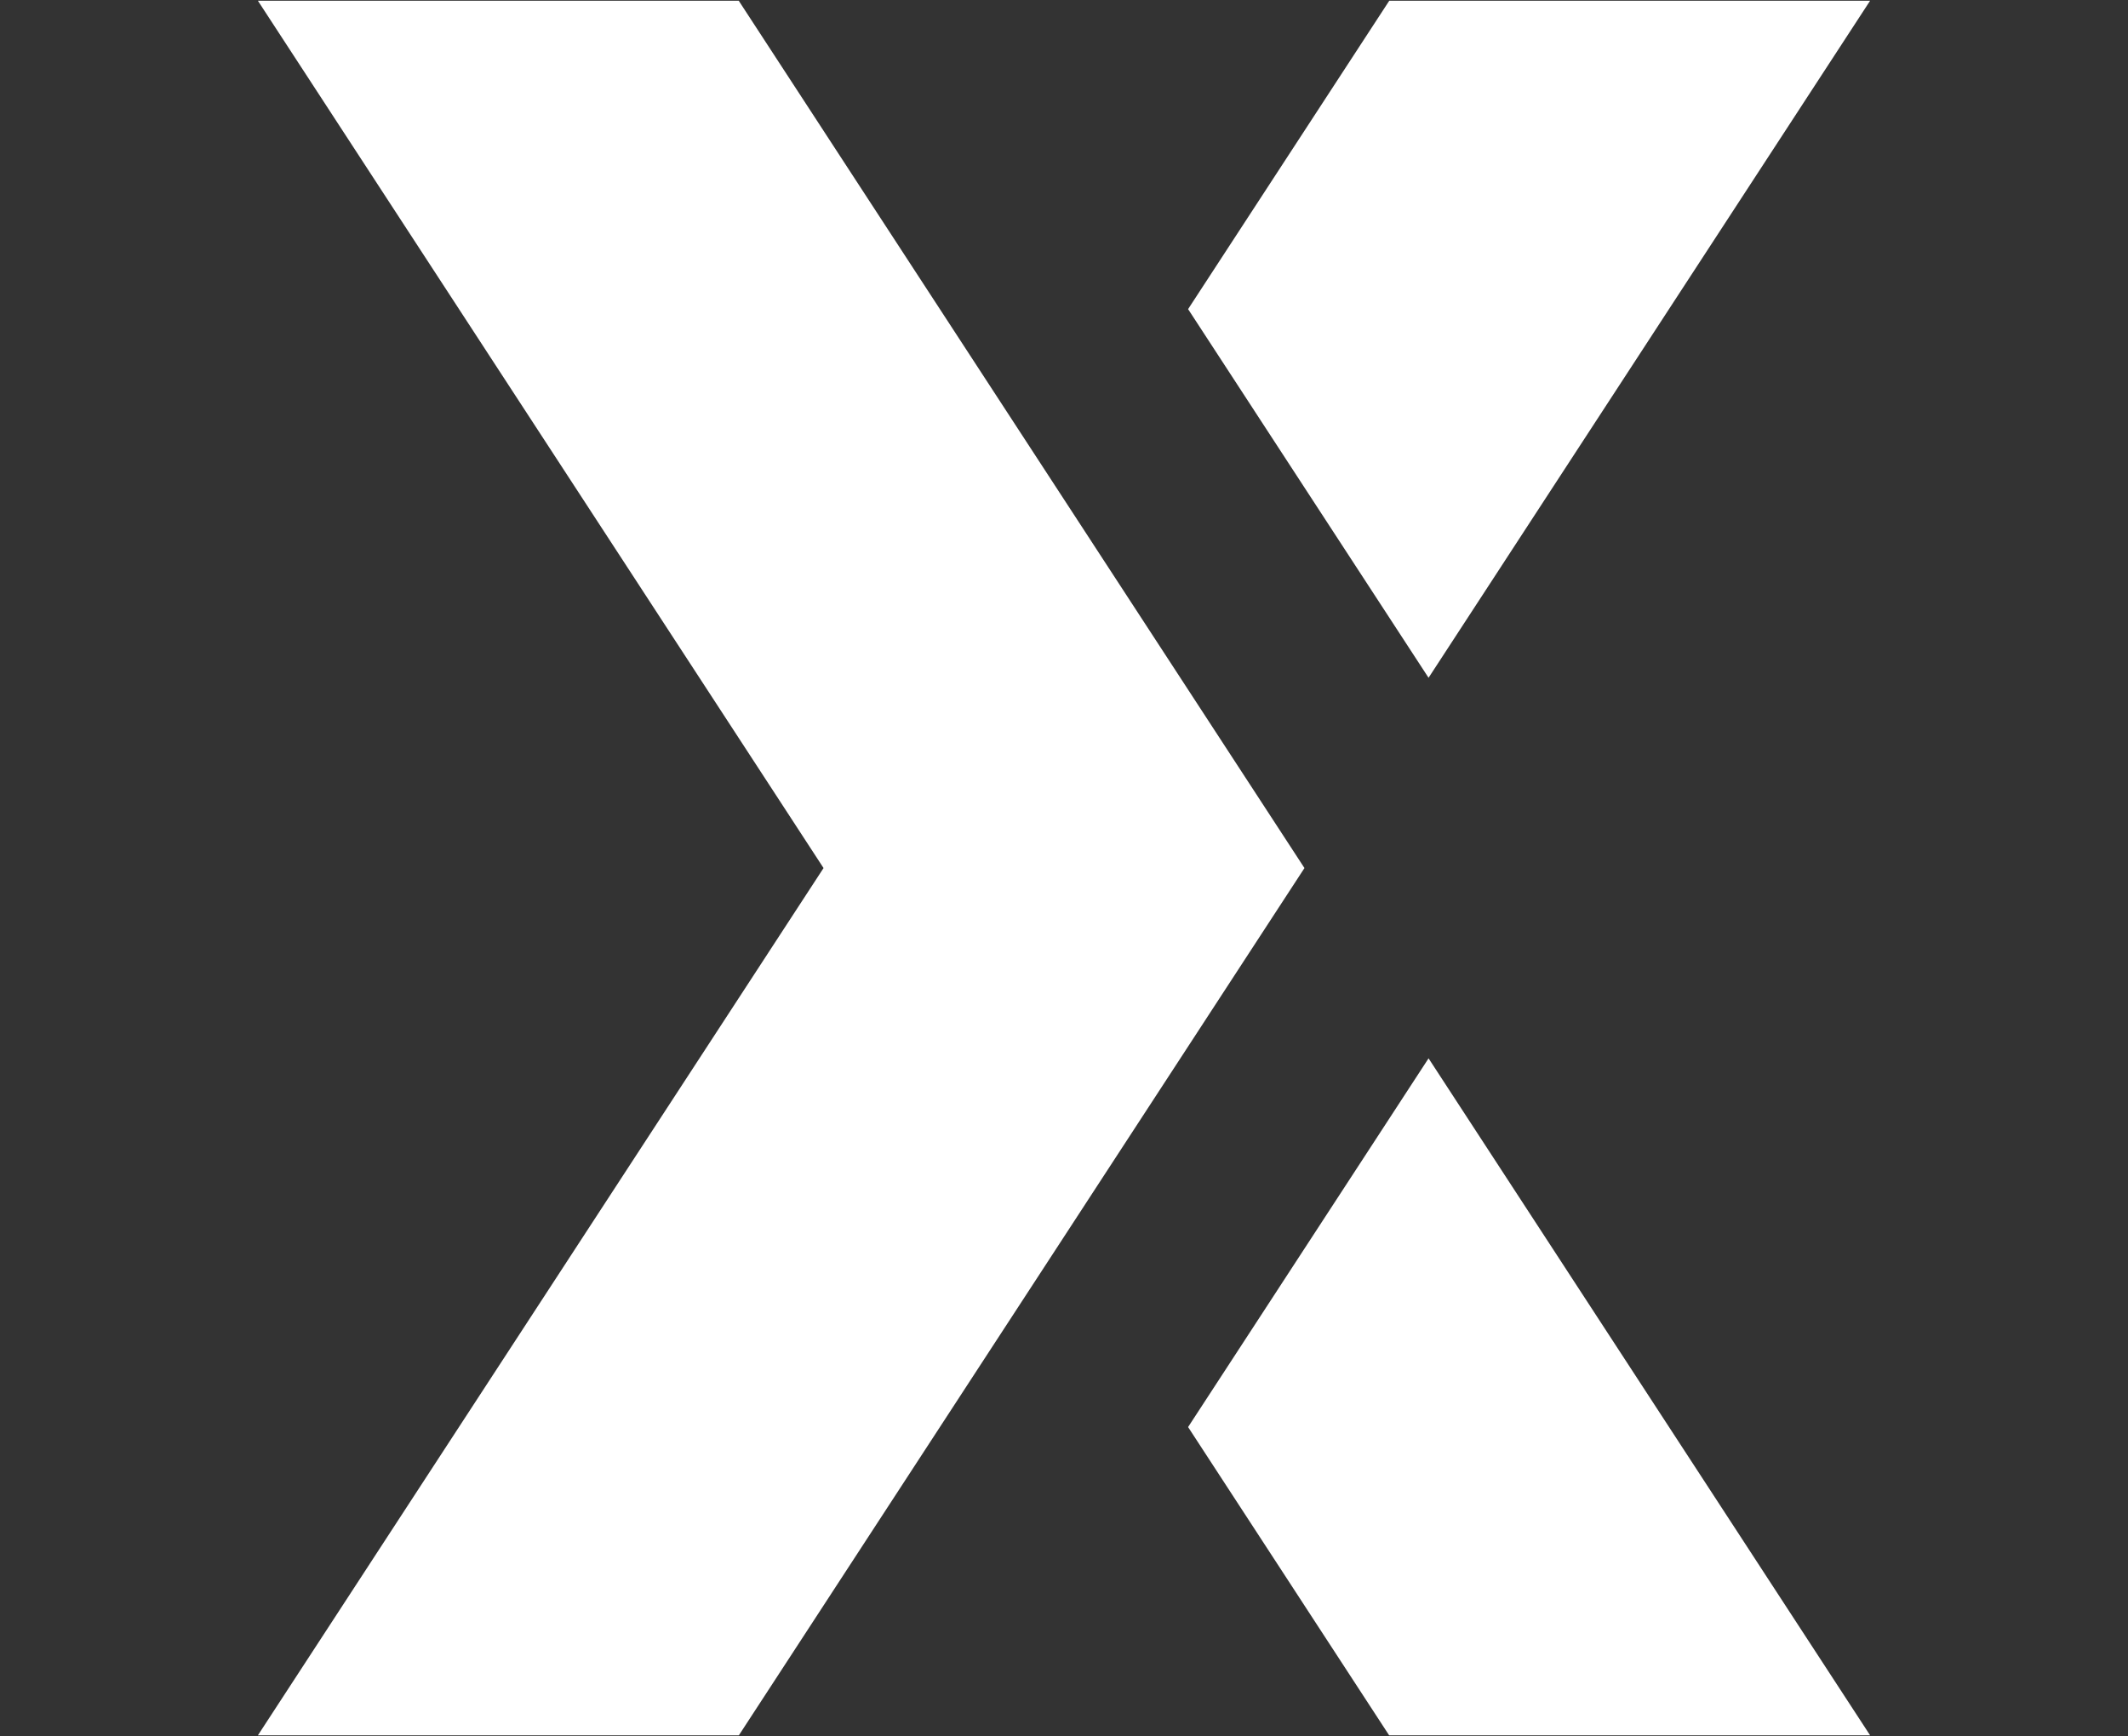 <svg id="Layer_1" data-name="Layer 1" xmlns="http://www.w3.org/2000/svg" viewBox="0 0 1920 1566.78"><rect x="0" y="0" width="1920" height="1566.78" fill="#333333" stroke="none"/><defs><style>.cls-1{fill:#fff;}</style></defs><polygon class="cls-1" points="1117.14 1218.63 1071.97 1287.9 1253.34 1566.09 1687.3 1566.09 1288.93 955.14 1117.14 1218.63"/><polygon class="cls-1" points="1288.92 611.69 1687.3 0.69 1253.45 0.69 1071.97 278.98 1117.13 348.25 1288.92 611.69"/><polygon class="cls-1" points="960 450.71 666.55 0.69 232.7 0.69 743.05 783.41 232.7 1566.09 666.66 1566.09 960 1116.17 1176.95 783.41 960 450.71"/></svg>